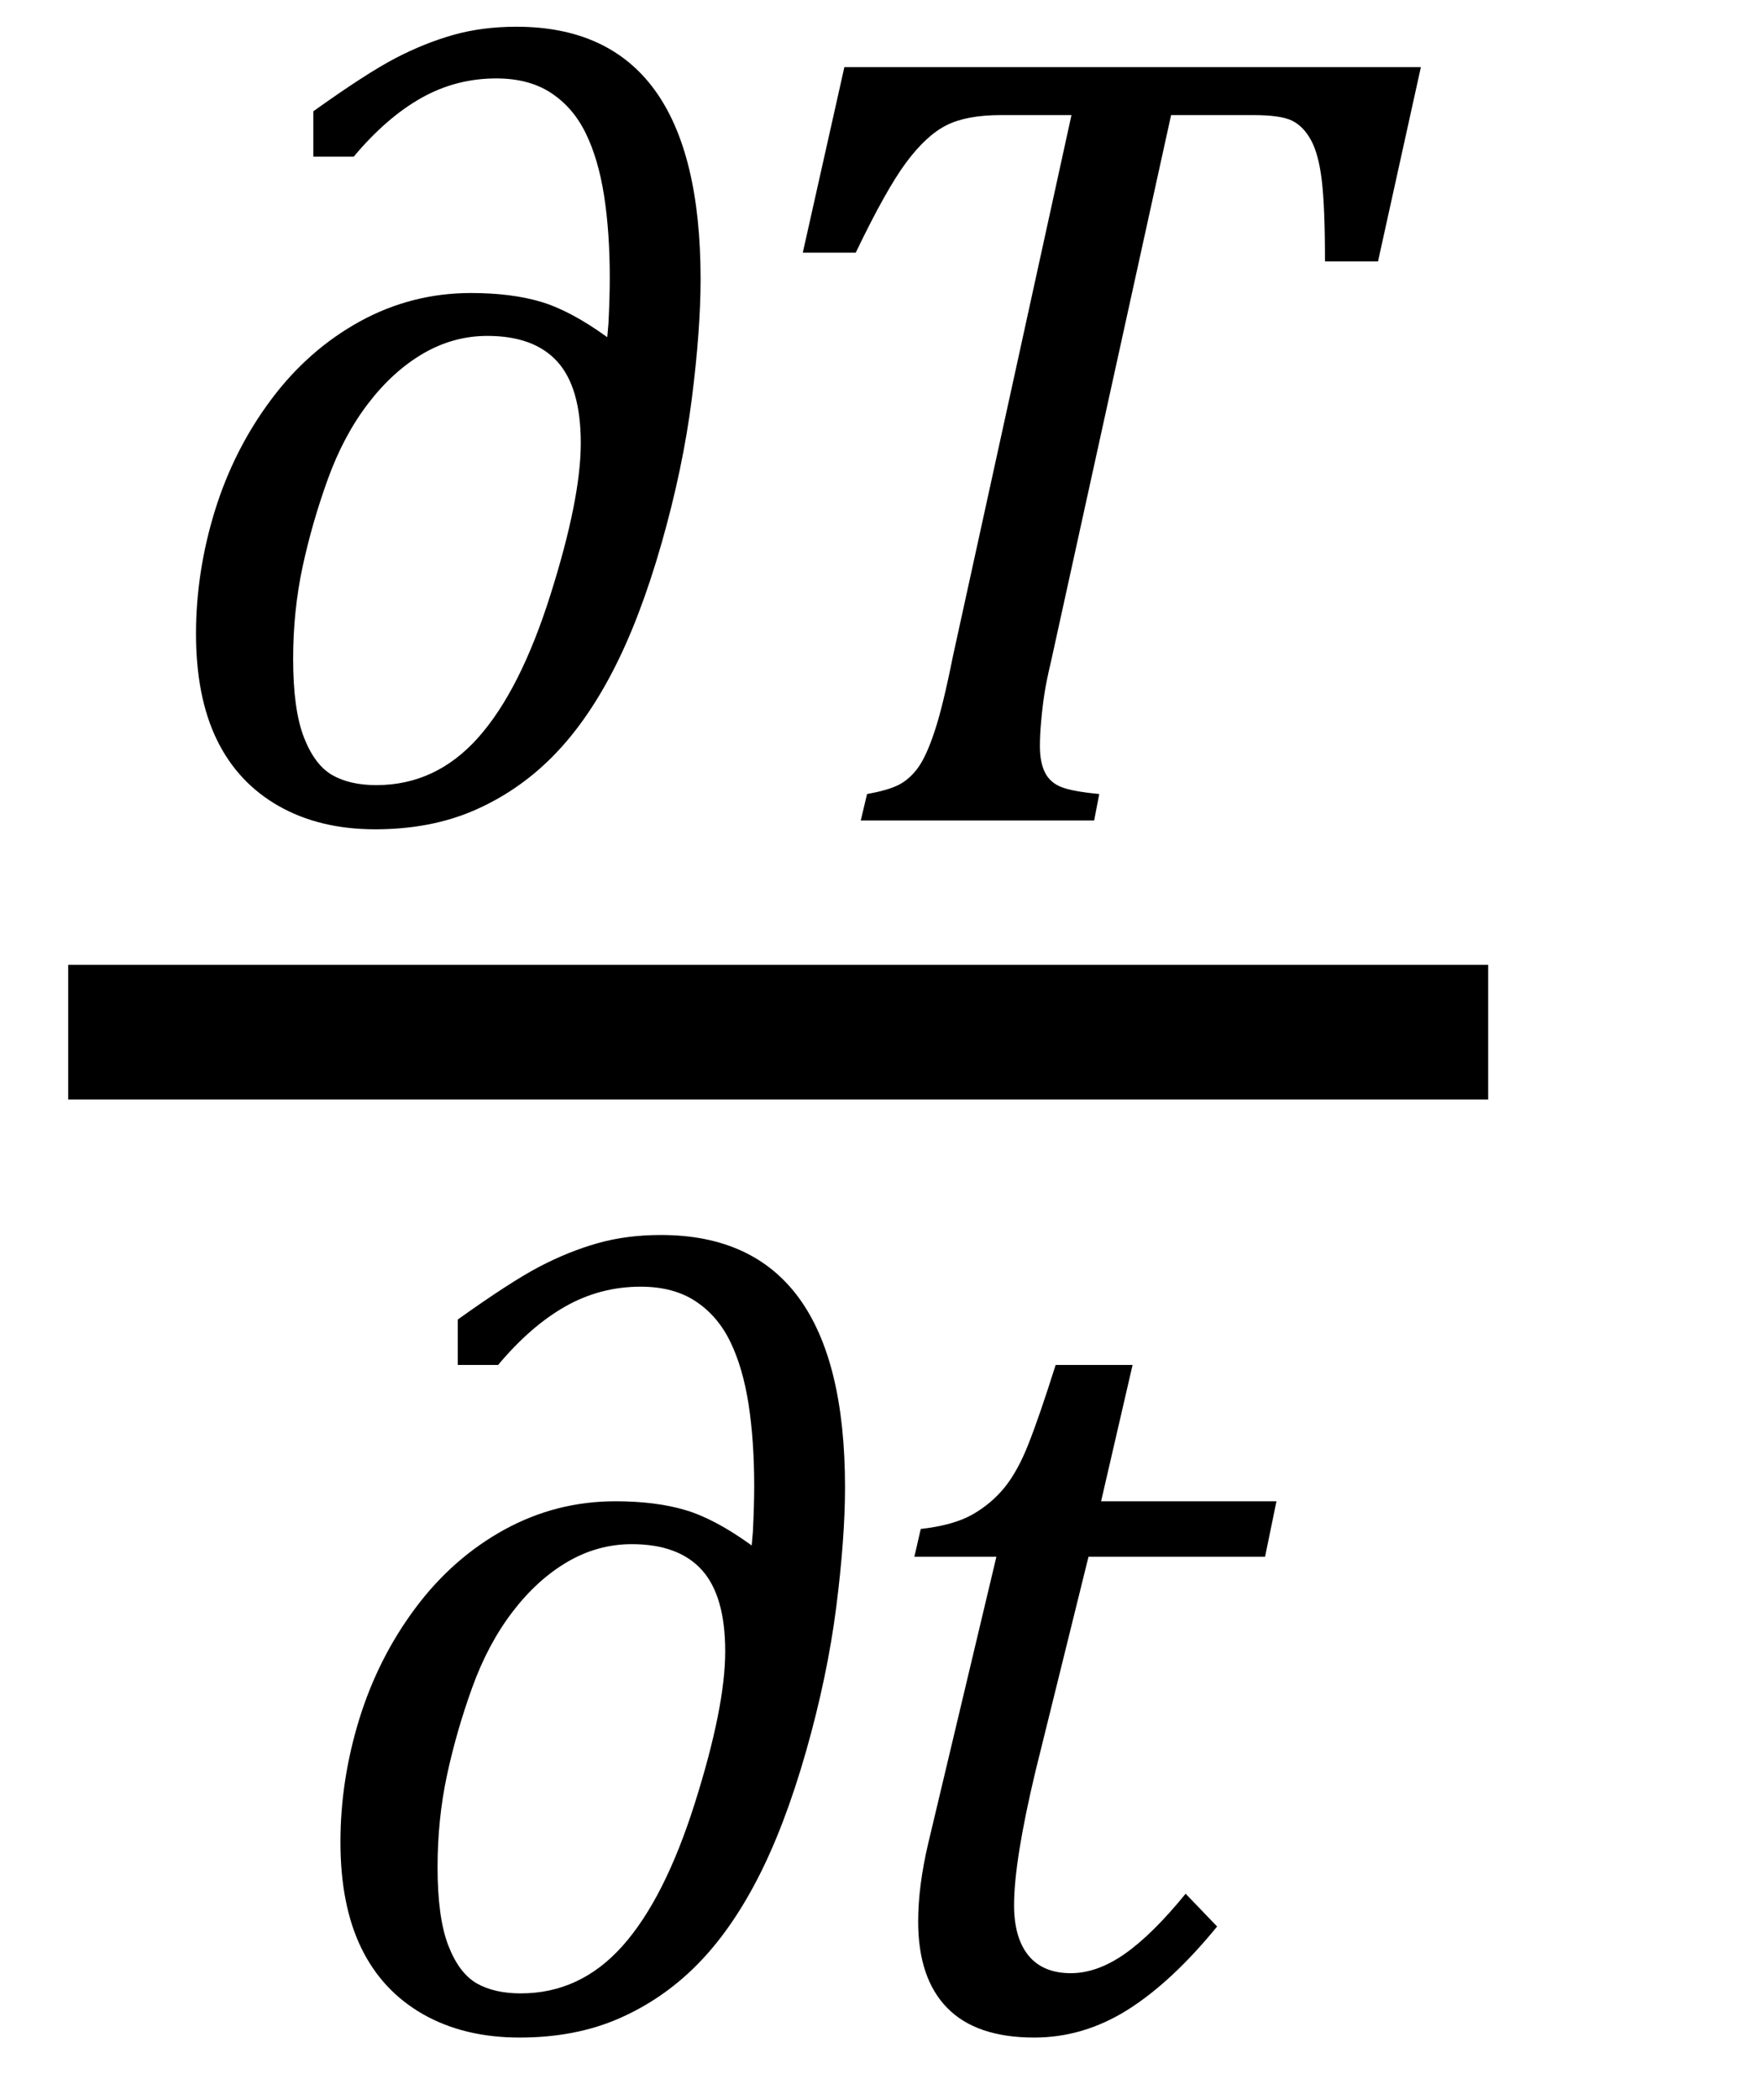 <?xml version="1.0" encoding="UTF-8" standalone="no"?><svg xmlns="http://www.w3.org/2000/svg" xmlns:xlink="http://www.w3.org/1999/xlink" stroke-dasharray="none" shape-rendering="auto" font-family="'Dialog'" width="21.813" text-rendering="auto" fill-opacity="1" contentScriptType="text/ecmascript" color-interpolation="auto" color-rendering="auto" preserveAspectRatio="xMidYMid meet" font-size="12" fill="black" stroke="black" image-rendering="auto" stroke-miterlimit="10" zoomAndPan="magnify" version="1.0" stroke-linecap="square" stroke-linejoin="miter" contentStyleType="text/css" font-style="normal" height="26" stroke-width="1" stroke-dashoffset="0" font-weight="normal" stroke-opacity="1" y="-6"><!--Converted from MathML using JEuclid--><defs id="genericDefs"/><g><g text-rendering="optimizeLegibility" stroke-width="1.667" color-interpolation="linearRGB" color-rendering="optimizeQuality" image-rendering="optimizeQuality"><line y2="12.78" fill="none" x1="1.678" x2="17.6" y1="12.78"/><path d="M5.844 -5.984 L5.859 -6.156 Q5.875 -6.484 5.875 -6.719 Q5.875 -7.281 5.805 -7.734 Q5.734 -8.188 5.578 -8.508 Q5.422 -8.828 5.148 -9.008 Q4.875 -9.188 4.469 -9.188 Q3.969 -9.188 3.539 -8.945 Q3.109 -8.703 2.703 -8.219 L2.203 -8.219 L2.203 -8.781 Q2.859 -9.25 3.219 -9.438 Q3.578 -9.625 3.938 -9.727 Q4.297 -9.828 4.719 -9.828 Q5.859 -9.828 6.43 -9.047 Q7 -8.266 7 -6.703 Q7 -6.078 6.891 -5.219 Q6.781 -4.359 6.516 -3.43 Q6.25 -2.5 5.914 -1.852 Q5.578 -1.203 5.156 -0.781 Q4.734 -0.359 4.195 -0.125 Q3.656 0.109 2.969 0.109 Q2.281 0.109 1.773 -0.18 Q1.266 -0.469 1.008 -1 Q0.75 -1.531 0.75 -2.312 Q0.75 -3.078 0.984 -3.836 Q1.219 -4.594 1.68 -5.211 Q2.141 -5.828 2.781 -6.18 Q3.422 -6.531 4.156 -6.531 Q4.656 -6.531 5.023 -6.422 Q5.391 -6.312 5.844 -5.984 ZM5.516 -4.672 Q5.516 -5.359 5.227 -5.68 Q4.938 -6 4.359 -6 Q3.938 -6 3.562 -5.781 Q3.188 -5.562 2.883 -5.164 Q2.578 -4.766 2.383 -4.227 Q2.188 -3.688 2.07 -3.141 Q1.953 -2.594 1.953 -2 Q1.953 -1.375 2.086 -1.031 Q2.219 -0.688 2.438 -0.562 Q2.656 -0.438 2.984 -0.438 Q3.719 -0.438 4.242 -1.023 Q4.766 -1.609 5.141 -2.797 Q5.516 -3.984 5.516 -4.672 Z" stroke-width="1" transform="translate(1.678,10.159)" stroke="none"/></g><g text-rendering="optimizeLegibility" transform="translate(8.678,10.159)" color-rendering="optimizeQuality" color-interpolation="linearRGB" image-rendering="optimizeQuality"><path d="M4.875 0 L1.984 0 L2.062 -0.328 Q2.328 -0.375 2.461 -0.445 Q2.594 -0.516 2.695 -0.656 Q2.797 -0.797 2.898 -1.102 Q3 -1.406 3.125 -2.031 L4.594 -8.734 L3.719 -8.734 Q3.297 -8.734 3.047 -8.609 Q2.797 -8.484 2.547 -8.148 Q2.297 -7.812 1.922 -7.031 L1.266 -7.031 L1.781 -9.328 L8.922 -9.328 L8.391 -6.922 L7.734 -6.922 Q7.734 -7.594 7.695 -7.922 Q7.656 -8.25 7.562 -8.422 Q7.469 -8.594 7.328 -8.664 Q7.188 -8.734 6.844 -8.734 L5.828 -8.734 L4.344 -1.984 Q4.281 -1.719 4.258 -1.562 Q4.234 -1.406 4.219 -1.234 Q4.203 -1.062 4.203 -0.922 Q4.203 -0.719 4.266 -0.594 Q4.328 -0.469 4.469 -0.414 Q4.609 -0.359 4.938 -0.328 L4.875 0 Z" stroke="none"/></g><g text-rendering="optimizeLegibility" transform="translate(3.467,25.119)" color-rendering="optimizeQuality" color-interpolation="linearRGB" image-rendering="optimizeQuality"><path d="M5.844 -5.984 L5.859 -6.156 Q5.875 -6.484 5.875 -6.719 Q5.875 -7.281 5.805 -7.734 Q5.734 -8.188 5.578 -8.508 Q5.422 -8.828 5.148 -9.008 Q4.875 -9.188 4.469 -9.188 Q3.969 -9.188 3.539 -8.945 Q3.109 -8.703 2.703 -8.219 L2.203 -8.219 L2.203 -8.781 Q2.859 -9.25 3.219 -9.438 Q3.578 -9.625 3.938 -9.727 Q4.297 -9.828 4.719 -9.828 Q5.859 -9.828 6.43 -9.047 Q7 -8.266 7 -6.703 Q7 -6.078 6.891 -5.219 Q6.781 -4.359 6.516 -3.43 Q6.25 -2.5 5.914 -1.852 Q5.578 -1.203 5.156 -0.781 Q4.734 -0.359 4.195 -0.125 Q3.656 0.109 2.969 0.109 Q2.281 0.109 1.773 -0.18 Q1.266 -0.469 1.008 -1 Q0.75 -1.531 0.75 -2.312 Q0.75 -3.078 0.984 -3.836 Q1.219 -4.594 1.68 -5.211 Q2.141 -5.828 2.781 -6.18 Q3.422 -6.531 4.156 -6.531 Q4.656 -6.531 5.023 -6.422 Q5.391 -6.312 5.844 -5.984 ZM5.516 -4.672 Q5.516 -5.359 5.227 -5.68 Q4.938 -6 4.359 -6 Q3.938 -6 3.562 -5.781 Q3.188 -5.562 2.883 -5.164 Q2.578 -4.766 2.383 -4.227 Q2.188 -3.688 2.07 -3.141 Q1.953 -2.594 1.953 -2 Q1.953 -1.375 2.086 -1.031 Q2.219 -0.688 2.438 -0.562 Q2.656 -0.438 2.984 -0.438 Q3.719 -0.438 4.242 -1.023 Q4.766 -1.609 5.141 -2.797 Q5.516 -3.984 5.516 -4.672 Z" stroke="none"/></g><g text-rendering="optimizeLegibility" transform="translate(10.467,25.119)" color-rendering="optimizeQuality" color-interpolation="linearRGB" image-rendering="optimizeQuality"><path d="M4.609 -1.266 Q4.047 -0.578 3.5 -0.234 Q2.953 0.109 2.344 0.109 Q1.625 0.109 1.266 -0.258 Q0.906 -0.625 0.906 -1.328 Q0.906 -1.766 1.031 -2.297 L1.875 -5.844 L0.859 -5.844 L0.938 -6.188 Q1.344 -6.234 1.578 -6.367 Q1.812 -6.5 1.977 -6.703 Q2.141 -6.906 2.273 -7.242 Q2.406 -7.578 2.609 -8.219 L3.562 -8.219 L3.172 -6.531 L5.344 -6.531 L5.203 -5.844 L3.016 -5.844 L2.359 -3.188 Q2.094 -2.078 2.094 -1.531 Q2.094 -1.125 2.273 -0.906 Q2.453 -0.688 2.797 -0.688 Q3.125 -0.688 3.469 -0.93 Q3.812 -1.172 4.219 -1.672 L4.609 -1.266 Z" stroke="none"/></g></g></svg>
